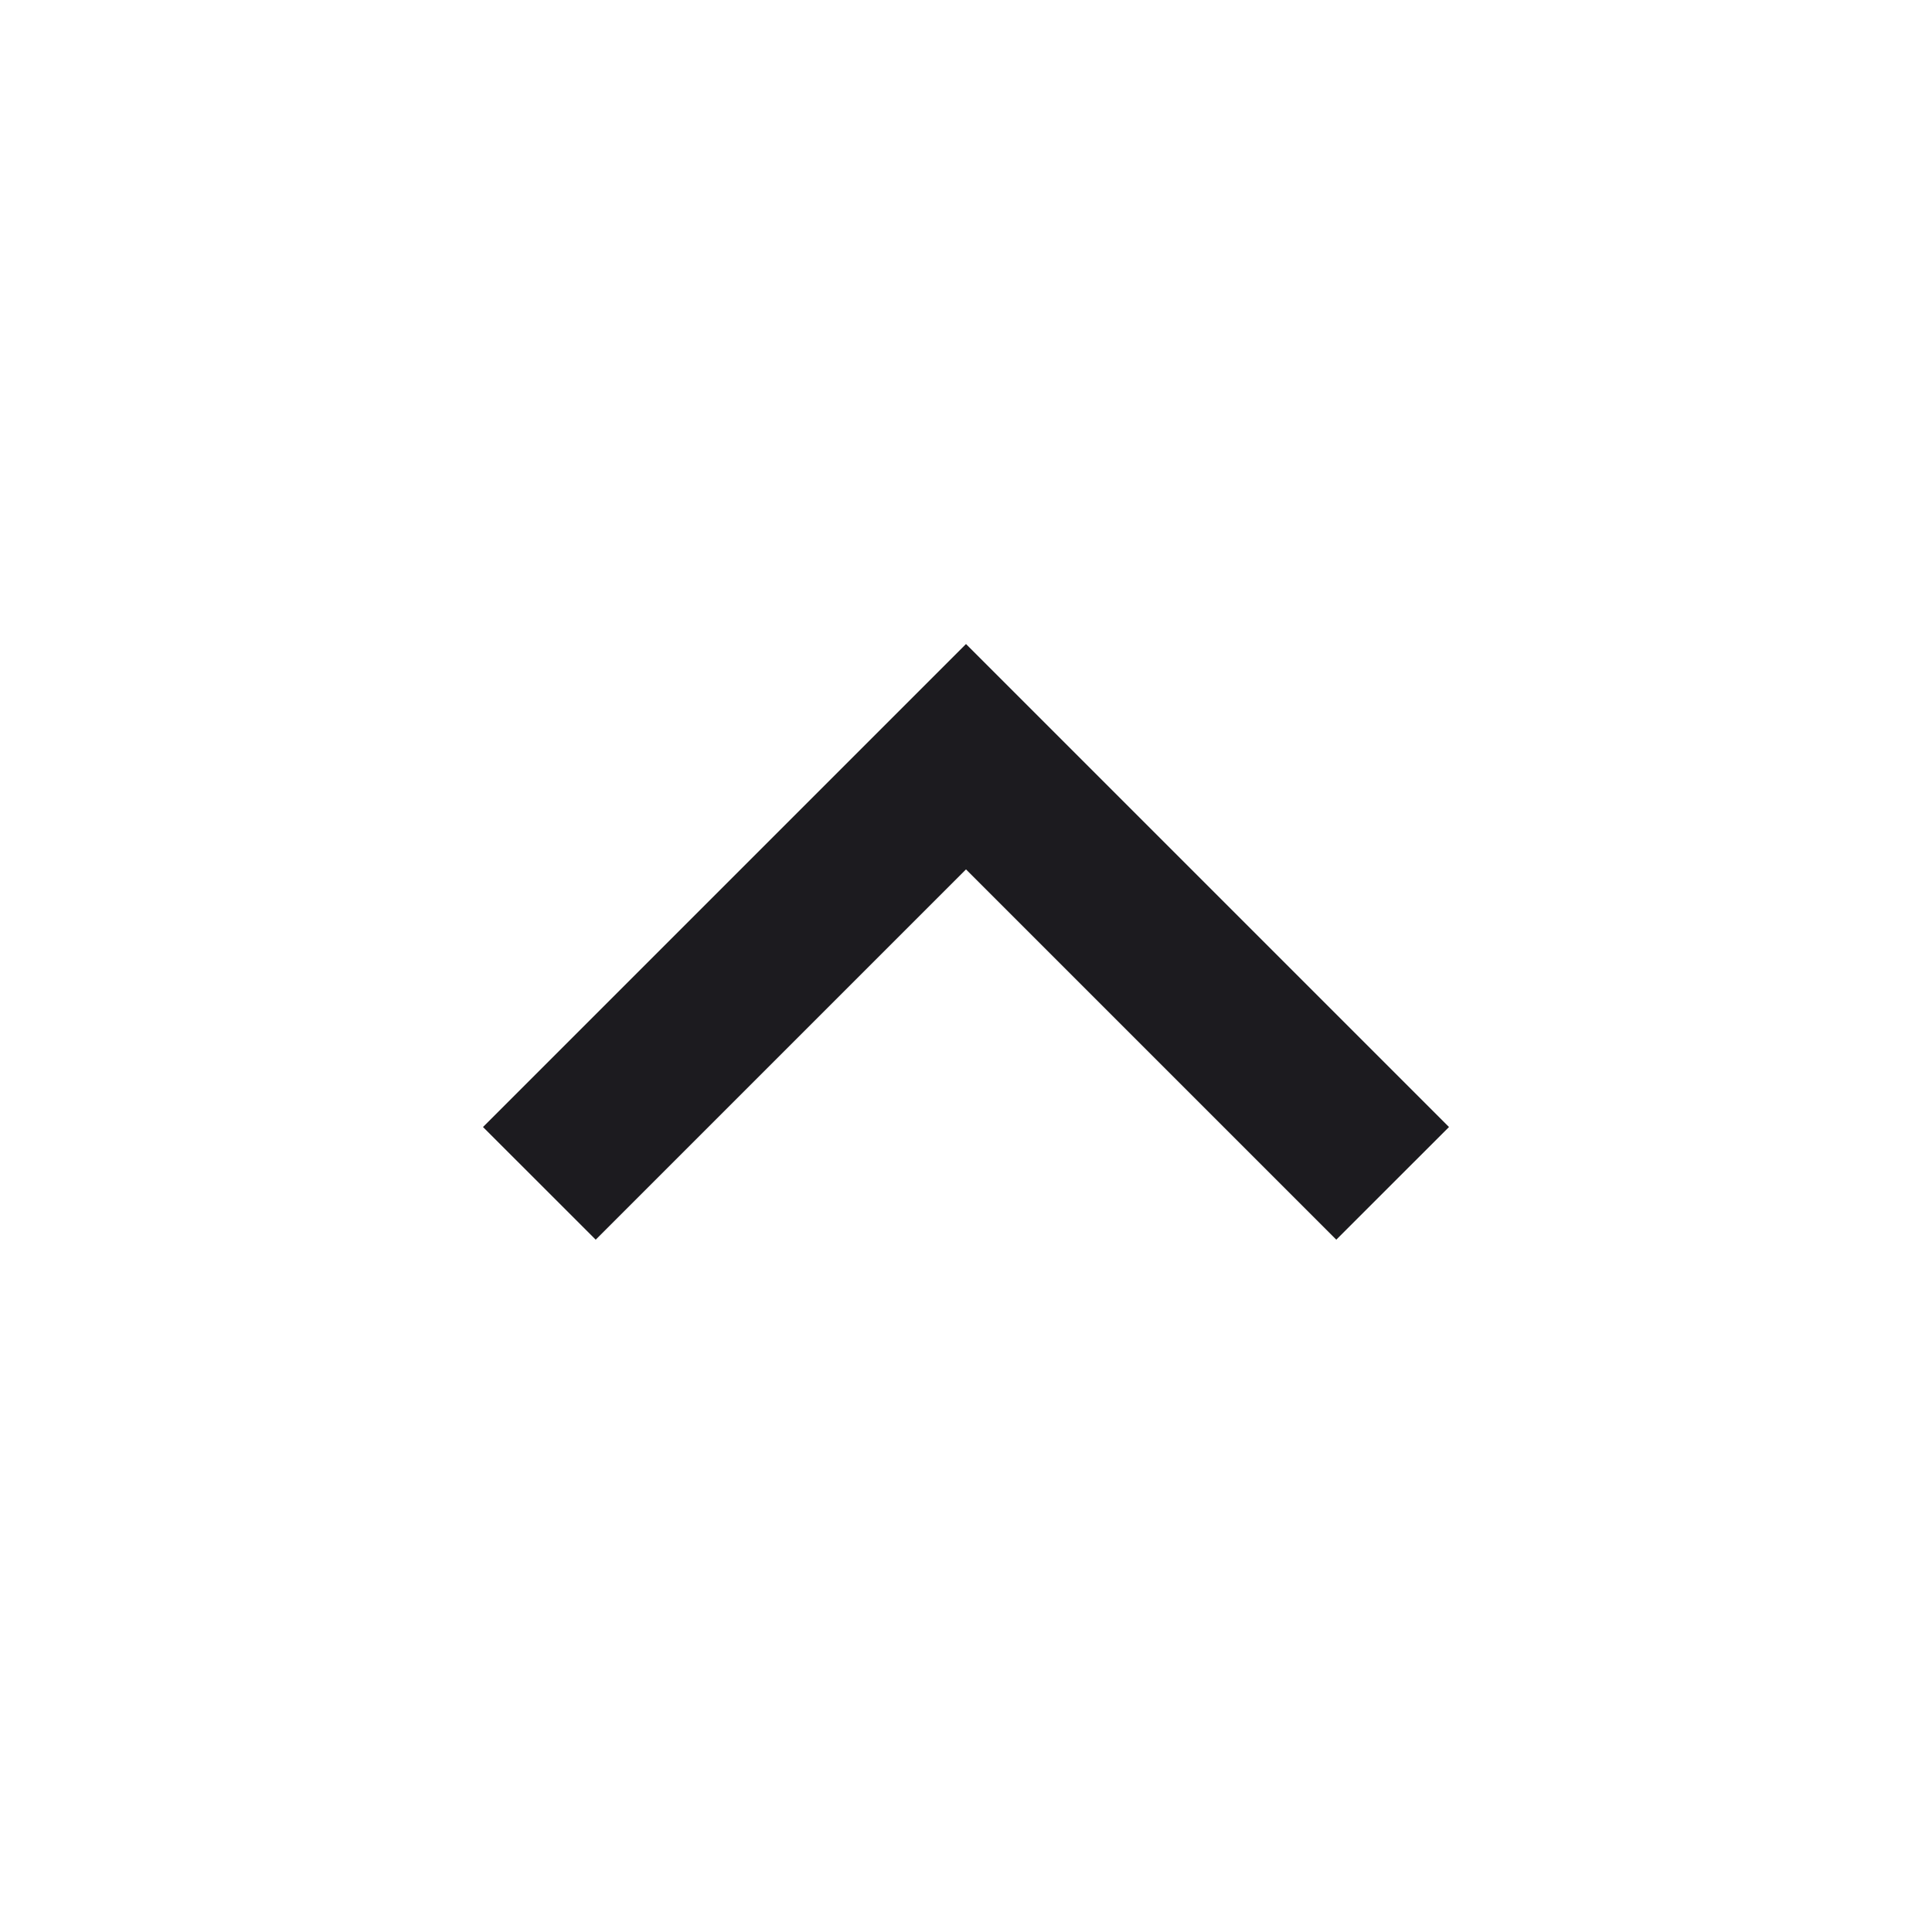<svg width="32" height="32" viewBox="0 0 32 32" fill="none" xmlns="http://www.w3.org/2000/svg">
<g id="keyboard_arrow_up">
<mask id="mask0_4563_15385" style="mask-type:alpha" maskUnits="userSpaceOnUse" x="0" y="0" width="32" height="32">
<rect id="Bounding box" width="32" height="32" fill="#D9D9D9"/>
</mask>
<g mask="url(#mask0_4563_15385)">
<path id="keyboard_arrow_up_2" d="M16 14.4L9.867 20.533L8 18.667L16 10.667L24 18.667L22.133 20.533L16 14.4Z" fill="#1C1B1F"/>
</g>
</g>
</svg>
